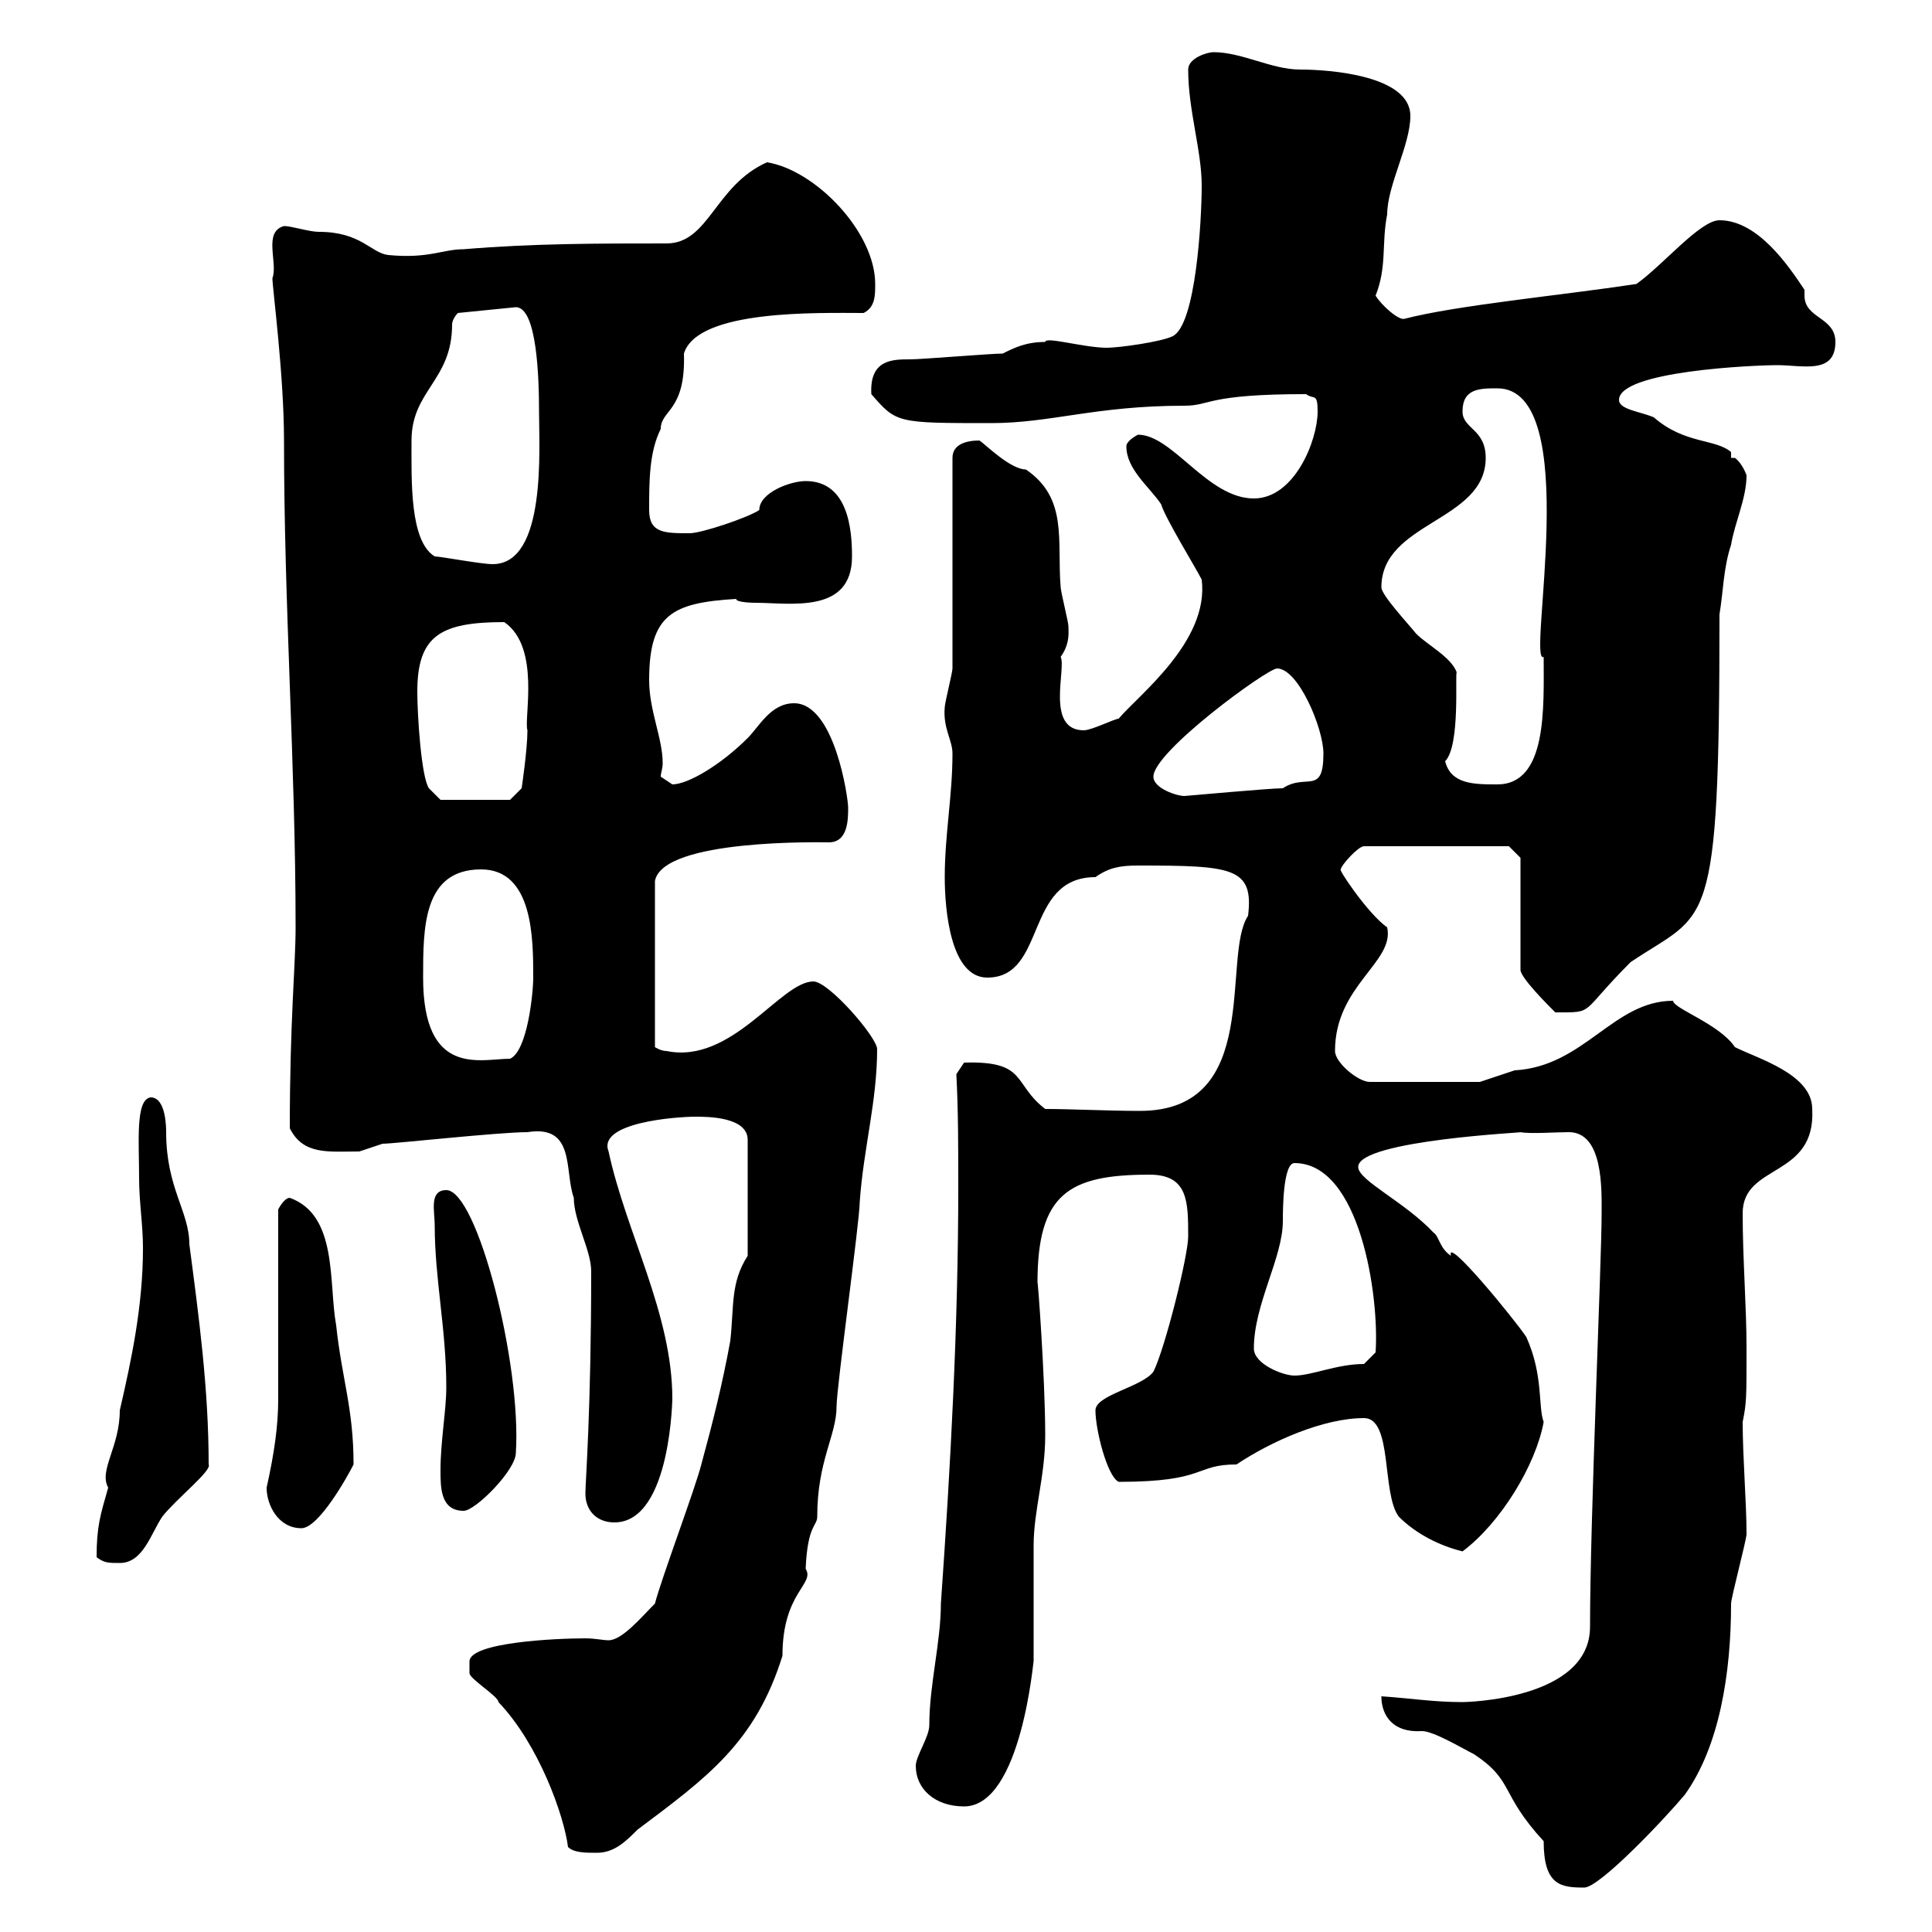 <svg xmlns="http://www.w3.org/2000/svg" xmlns:xlink="http://www.w3.org/1999/xlink" width="300" height="300"><path d="M214.50 263.40C214.50 266.40 216.30 269.10 220.80 268.80C222.60 268.80 227.10 271.50 228.90 272.40C235.20 276.60 232.80 278.40 239.70 285.90C239.70 292.80 242.40 293.10 246 293.10C248.40 293.10 258.60 282.30 261.60 278.70C267 271.20 268.80 259.80 268.80 249C268.80 248.10 271.20 239.10 271.20 238.20C271.20 233.40 270.60 226.20 270.60 220.80C271.20 217.80 271.20 217.20 271.20 209.40C271.20 202.80 270.60 195.60 270.60 188.40C270.60 180.60 282 183 281.40 172.20C281.40 166.80 273 164.40 269.40 162.60C267 159 259.80 156.60 259.80 155.40C250.50 155.40 246 165.60 235.20 166.20C233.40 166.80 229.80 168 229.80 168L212.70 168C210.90 168 207.30 165 207.30 163.20C207.30 153 216.60 149.40 215.40 144C212.40 141.90 207.60 134.70 208.20 135C208.20 134.40 210.90 131.40 211.80 131.40L234.30 131.40L236.10 133.20L236.10 150.60C236.10 151.80 240.30 156 241.50 157.20C247.80 157.20 245.10 157.50 253.20 149.40C265.20 141.30 267 145.80 267 95.40C267.60 91.80 267.60 88.20 268.80 84.60C269.40 81 271.20 77.40 271.20 73.80C271.20 73.80 270.60 72 269.40 71.10C269.40 71.10 268.80 71.10 268.80 71.10L268.80 70.20C266.40 68.10 261.60 69 256.80 64.80C254.70 63.90 251.40 63.60 251.40 62.10C251.40 57.60 272.40 56.70 276 56.70C279.90 56.70 285 58.20 285 53.10C285 49.20 280.20 49.50 280.20 45.90C280.20 45.60 280.20 45.60 280.20 45C277.80 41.40 273 34.20 267 34.20C264 34.20 258.30 41.10 254.10 44.10C242.10 45.90 226.20 47.40 218.10 49.50C217.20 49.80 214.50 47.40 213.60 45.90C215.40 41.40 214.50 37.80 215.40 33.30C215.40 28.80 219 22.50 219 18C219 11.70 206.40 10.80 201.90 10.80C197.40 10.80 192.90 8.10 188.40 8.10C187.50 8.10 184.50 9 184.50 10.80C184.50 17.10 186.60 23.40 186.60 28.80C186.60 34.20 185.70 50.40 182.10 52.20C180.30 53.10 173.70 54 171.90 54C168.30 54 162.30 52.20 162.30 53.10C159.30 53.10 157.50 54 155.70 54.90C153.90 54.90 143.10 55.80 141.30 55.80C138.60 55.80 135 55.80 135.30 61.20C139.20 65.70 139.20 65.70 153.90 65.70C163.20 65.70 170.10 63 183.90 63C188.10 63 187.20 61.20 202.80 61.20C204 62.10 204.60 60.90 204.60 63.90C204.60 68.40 201 77.40 194.70 77.40C187.50 77.40 182.10 67.50 176.70 67.50C176.70 67.50 174.90 68.40 174.90 69.30C174.90 72.90 178.50 75.60 180.30 78.30C180.90 80.40 185.70 88.20 186.60 90C187.80 99.60 176.70 108 173.70 111.60C173.10 111.60 169.50 113.40 168.30 113.40C162.30 113.40 165.60 103.80 164.70 102C166.20 99.90 165.90 98.10 165.90 97.20C165.90 96.60 164.70 91.80 164.70 91.20C164.10 84 165.90 77.40 159.30 72.90C156.90 72.90 153 69 152.10 68.40C150 68.40 147.90 69 147.90 71.10L147.90 103.80C147.90 104.40 146.70 109.20 146.70 109.80C146.40 113.10 147.90 114.90 147.90 117C147.90 123.60 146.70 129.60 146.70 136.20C146.70 141.30 147.60 151.80 153.30 151.80C162.60 151.80 159 136.20 170.10 136.20C172.20 134.70 174 134.40 176.70 134.40C191.40 134.40 194.70 134.70 193.80 142.20C189.60 148.50 196.20 172.50 177 172.50C172.20 172.50 166.20 172.20 162.30 172.20C157.20 168.30 159.60 164.70 149.70 165L148.50 166.80C148.80 172.50 148.80 178.20 148.80 184.20C148.80 205.80 147.60 227.70 146.10 249C146.10 255 144.30 261.60 144.30 267.90C144.30 269.70 142.20 272.70 142.20 274.20C142.20 277.80 145.20 280.50 149.70 280.50C158.70 280.50 160.50 257.10 160.50 258C160.50 256.20 160.50 241.80 160.50 240C160.50 234.60 162.30 229.20 162.30 222.90C162.30 213.90 161.10 198 161.10 199.20C161.10 185.40 165.90 182.40 178.50 182.40C184.50 182.40 184.50 186.60 184.50 192C184.50 195 180.90 209.40 179.10 213C177.30 215.40 170.10 216.60 170.10 219C170.10 222 171.90 229.20 173.70 230.10C187.50 230.10 185.40 227.40 192 227.40C197.40 223.80 205.50 220.20 211.80 220.20C216.30 220.20 214.50 231.90 217.20 235.50C219.90 238.20 223.50 240 227.10 240.90C233.10 236.40 238.50 227.40 239.70 220.80C238.80 218.40 239.70 213.60 237 207.60C235.20 204.90 224.40 191.70 225.30 195C223.50 193.80 223.50 192 222.60 191.40C218.10 186.60 210.90 183.30 210.90 181.20C210.90 177 237.90 175.80 236.10 175.80C237.60 176.10 241.50 175.80 243.60 175.80C249 175.80 248.70 184.80 248.70 188.40C248.70 195.90 246.90 235.80 246.90 252.60C246.90 264 227.40 264.30 227.10 264.30C222.60 264.30 219 263.70 214.50 263.40ZM72.90 258C72.90 258 72.90 259.80 72.90 259.80C72.90 260.70 77.40 263.40 77.40 264.30C83.70 270.90 87.60 282 88.20 286.80C89.10 287.70 90.90 287.70 92.70 287.70C95.40 287.70 97.20 285.90 99 284.10C109.80 276 117.30 270.60 121.50 257.10C121.50 247.20 126.60 246 125.10 243.60C125.40 236.70 126.90 237 126.90 235.50C126.90 226.80 129.90 222.90 129.90 218.40C129.90 215.40 133.50 189.60 133.50 186.60C134.10 178.20 136.20 171 136.20 162.90C136.20 161.10 128.70 152.40 126.30 152.40C121.20 152.40 113.70 165.30 103.50 163.20C102.60 163.20 101.70 162.60 101.70 162.60L101.70 136.80C102.90 130.20 127.80 130.80 128.70 130.80C131.70 130.80 131.70 127.20 131.70 125.40C131.70 123.90 129.60 109.20 123.30 109.20C119.70 109.20 117.90 112.80 116.10 114.60C111.90 118.80 106.80 121.80 104.40 121.80C104.40 121.80 102.60 120.60 102.60 120.60C102.60 120 102.90 119.40 102.90 118.50C102.90 114.60 100.80 110.40 100.80 105.60C100.80 95.40 104.40 93.60 114.30 93C114.30 93.60 117.30 93.60 117.30 93.60C122.70 93.60 132.30 95.40 132.30 86.40C132.30 82.20 131.70 74.70 125.10 74.70C122.70 74.70 117.90 76.50 117.90 79.20C116.10 80.40 108.90 82.80 107.10 82.80C103.20 82.80 100.80 82.80 100.80 79.20C100.80 74.70 100.80 70.20 102.60 66.60C102.60 63.60 106.50 63.90 106.20 54.90C108.30 48 127.20 48.60 134.10 48.60C135.90 47.70 135.90 45.90 135.90 44.10C135.90 36 126.60 26.40 119.10 25.20C111 28.80 110.10 37.80 103.50 37.80C92.70 37.80 82.80 37.80 72 38.70C68.70 38.70 66.60 40.20 60.30 39.60C57.60 39.30 56.10 36 49.50 36C48 36 45.30 35.10 44.10 35.10C40.80 36 43.20 40.80 42.30 43.20C42.30 44.70 44.10 58.20 44.10 68.40C44.10 94.20 45.90 118.80 45.90 144C45.90 150 45 158.40 45 175.20C47.10 179.40 51 178.80 55.80 178.80C55.80 178.80 59.40 177.60 59.40 177.60C61.20 177.60 77.40 175.80 81.90 175.80C89.40 174.60 87.60 181.80 89.10 186C89.10 189.60 91.80 194.10 91.80 197.40C91.80 219 90.90 230.10 90.90 231.90C90.90 234.60 92.70 236.40 95.40 236.40C104.40 236.40 104.40 216 104.40 217.20C104.40 204 97.20 191.40 94.50 178.80C92.70 174.30 105 173.40 108 173.40C109.80 173.40 116.10 173.40 116.10 177L116.10 195C113.40 199.20 114 202.80 113.40 208.20C112.20 214.80 110.70 220.80 108.90 227.40C108 231 102.60 245.40 101.70 249C99.60 251.10 96.60 254.70 94.50 254.70C93.60 254.70 92.40 254.40 90.90 254.40C86.40 254.40 72.90 255 72.90 258ZM15 241.80C16.20 242.70 16.80 242.70 18.60 242.70C22.20 242.70 23.40 238.20 25.20 235.50C27.30 232.80 33 228.30 32.40 227.40C32.40 215.70 30.90 204.60 29.40 193.20C29.40 188.10 25.80 184.50 25.80 175.80C25.80 175.20 25.80 170.40 23.40 170.40C21 170.70 21.60 177.30 21.60 183C21.60 186.60 22.20 190.20 22.20 193.80C22.20 202.80 20.40 211.20 18.60 219C18.60 224.70 15.30 228.30 16.80 231C15.60 235.20 15 237 15 241.80ZM41.40 231C41.40 233.70 43.20 237.30 46.80 237.30C49.50 237.30 54 229.20 54.90 227.40C54.90 218.70 53.10 214.20 52.20 205.80C51 199.20 52.50 188.70 45 186C44.10 186 43.20 187.80 43.20 187.80L43.20 217.20C43.20 221.40 42.60 225.60 41.40 231ZM68.40 228.30C68.40 231 68.40 234.60 72 234.60C73.80 234.60 80.10 228.30 80.10 225.60C81 211.80 74.10 184.80 69.30 184.80C66.60 184.80 67.50 188.10 67.50 190.20C67.50 198.60 69.30 206.40 69.30 215.40C69.30 219 68.40 223.80 68.40 228.30ZM194.70 209.40C194.70 202.50 199.20 195.30 199.20 189.60C199.20 188.10 199.20 180.60 201 180.60C211.20 180.60 214.20 201.30 213.60 210L211.80 211.80C207.60 211.80 203.70 213.60 201 213.60C199.20 213.60 194.70 211.80 194.70 209.40ZM65.70 151.80C65.70 144 65.70 135 74.70 135C82.80 135 82.80 145.80 82.80 151.80C82.80 154.20 81.90 163.20 79.20 164.40C74.70 164.40 65.70 167.40 65.70 151.80ZM64.80 107.40C64.80 98.70 68.40 96.60 78.30 96.60C84 100.50 81.30 111.60 81.90 113.40C81.90 116.40 81 122.40 81 122.40L79.20 124.20L68.40 124.20L66.60 122.40C65.40 120.60 64.80 111 64.80 107.40ZM179.10 120.60C179.10 116.70 196.80 103.80 198.30 103.80C201.60 103.80 205.50 113.10 205.50 117C205.50 123.60 202.80 120 199.20 122.40C197.10 122.40 184.20 123.60 183.90 123.60C182.70 123.60 179.10 122.40 179.10 120.60ZM224.40 118.20C226.80 115.80 225.90 104.40 226.20 104.40C225.30 102 221.70 100.20 219.90 98.40C218.70 96.90 214.50 92.40 214.50 91.20C214.50 81 230.70 81 230.70 71.10C230.70 66.60 227.10 66.60 227.10 63.90C227.10 60.30 229.80 60.30 232.50 60.30C246 60.30 237 103.50 239.70 102C239.70 109.80 240.30 121.80 232.50 121.80C228.90 121.80 225.30 121.80 224.40 118.20ZM67.50 86.40C63.60 84 63.90 74.70 63.90 68.40C63.90 60.60 70.20 59.10 70.20 50.40C70.20 49.50 71.10 48.60 71.10 48.60L80.10 47.70C83.40 47.70 83.70 58.80 83.70 63.90C83.70 69.60 84.90 87.60 76.50 87.60C74.70 87.60 68.40 86.40 67.50 86.40Z"/></svg>
